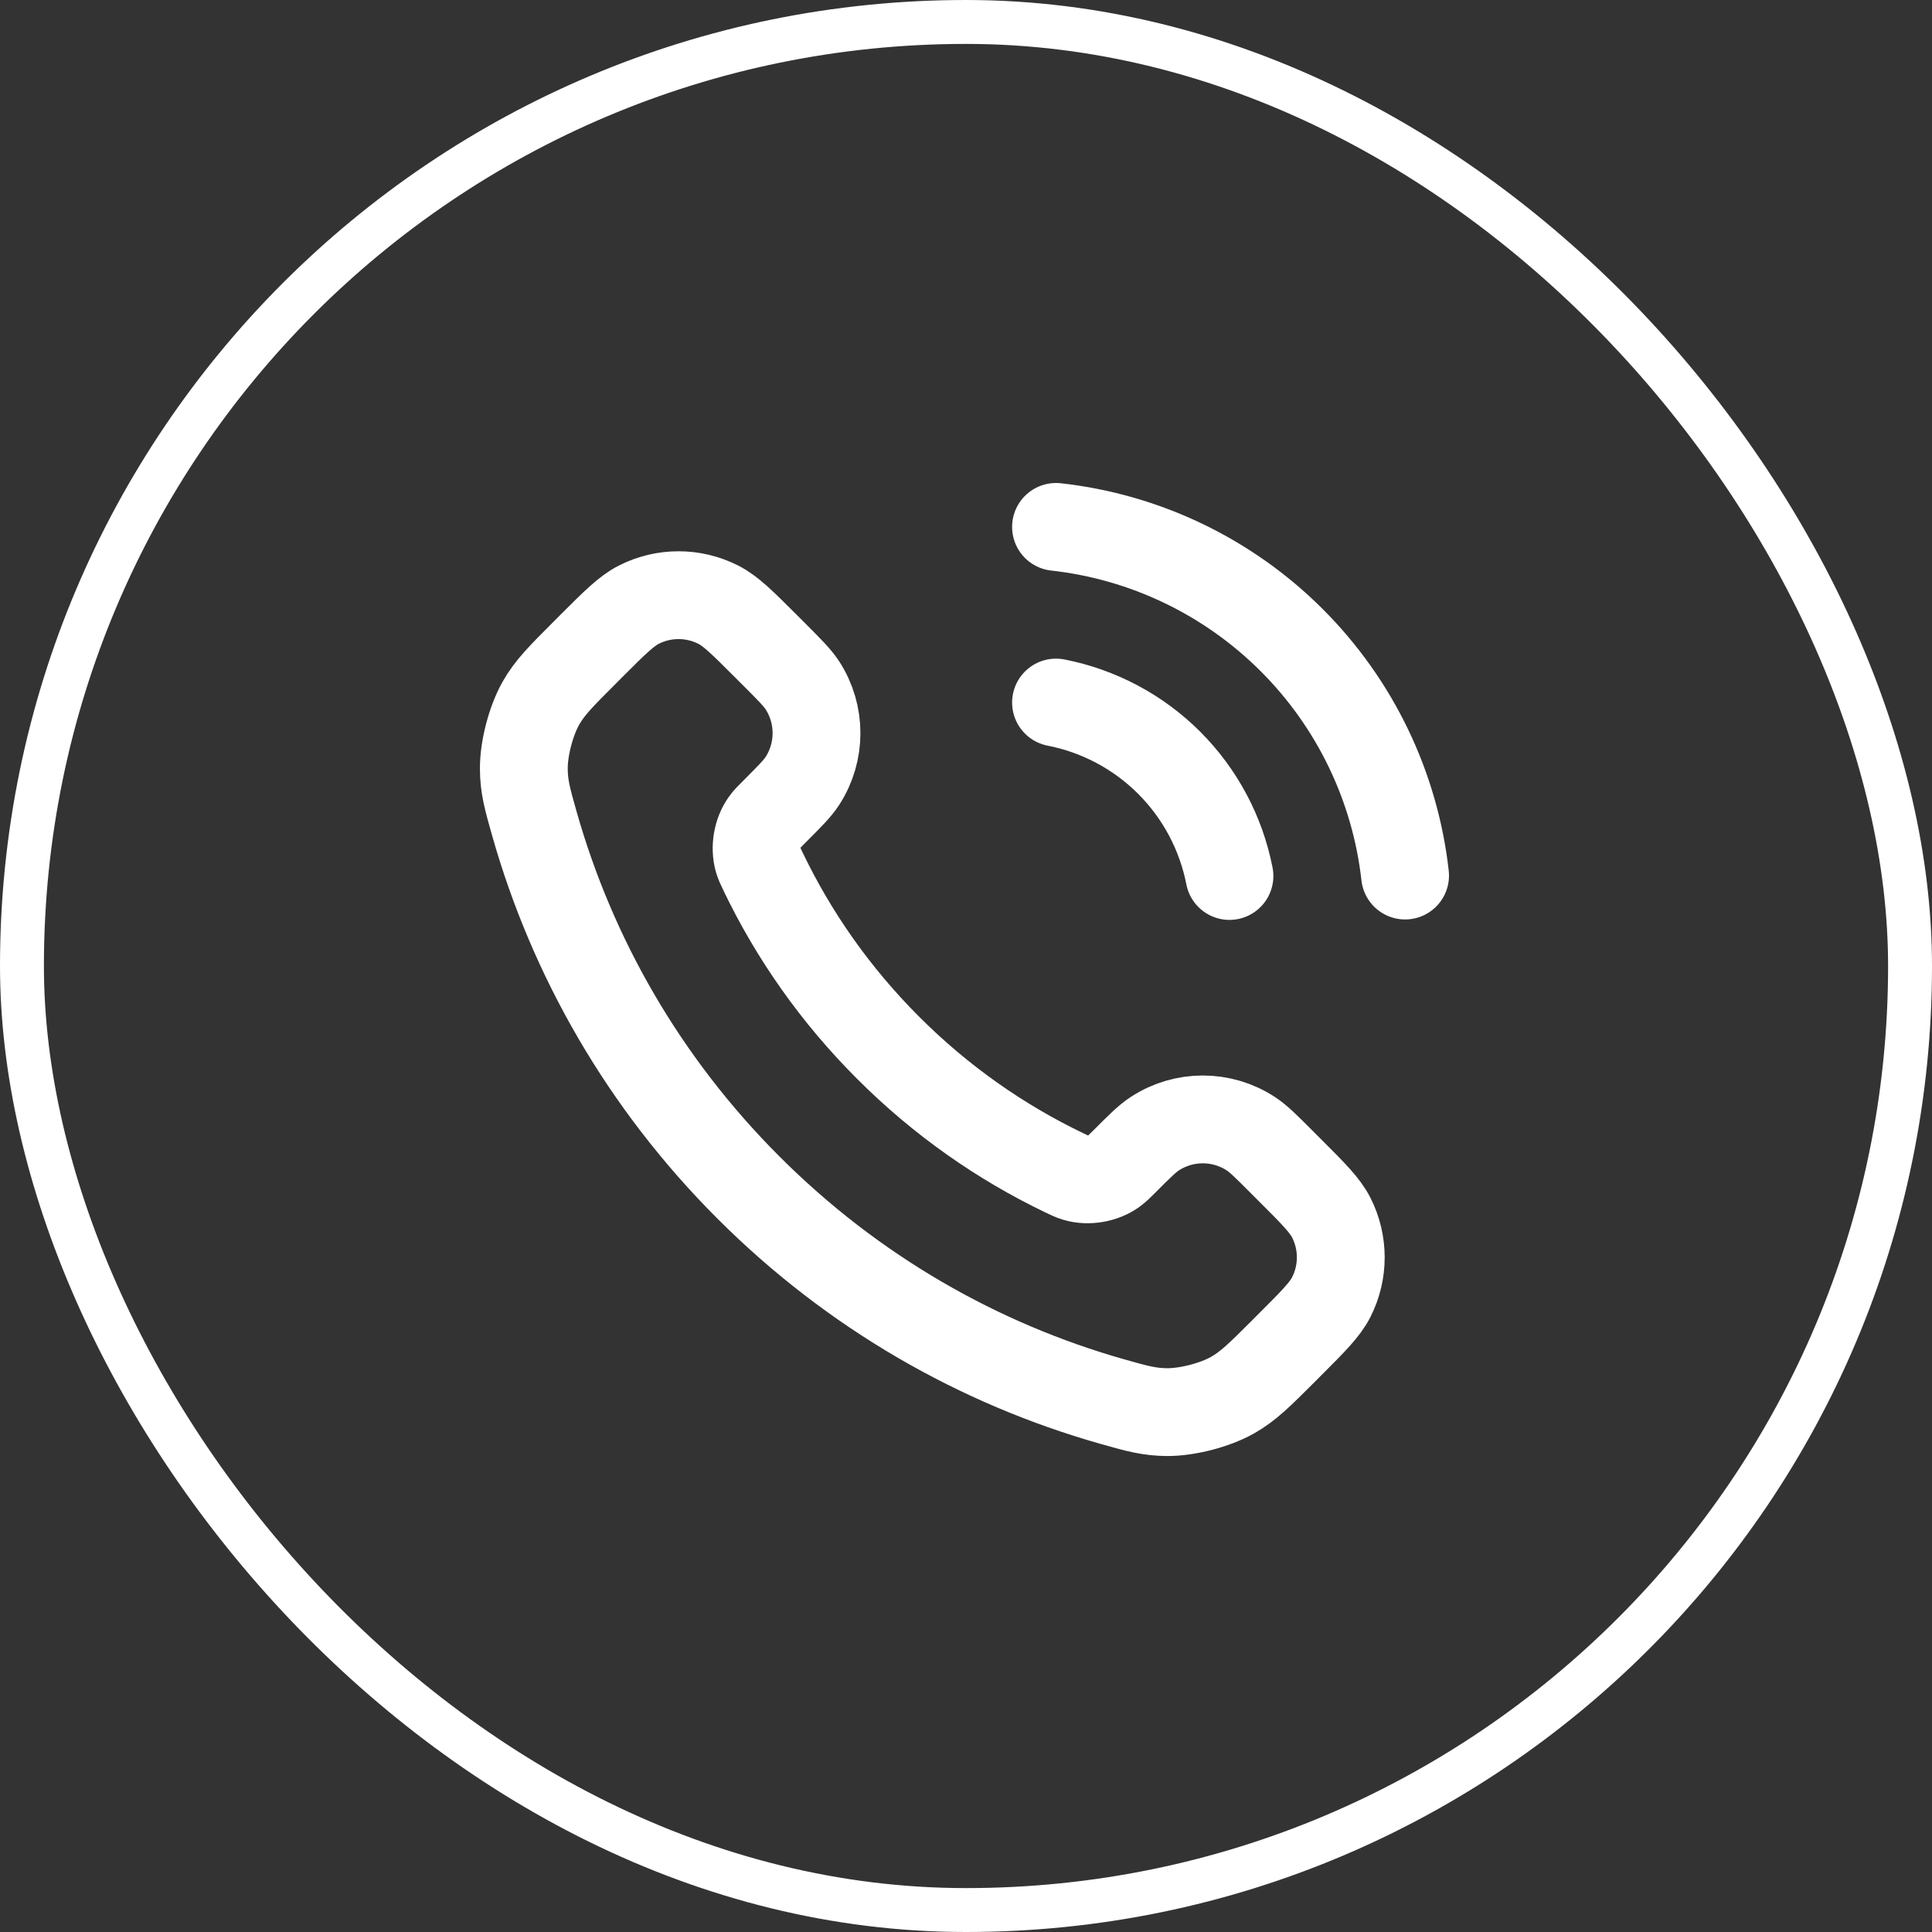 <svg width="44" height="44" viewBox="0 0 44 44" fill="none" xmlns="http://www.w3.org/2000/svg">
<rect x="0" y="0" width="44" height="44" fill="#333333" stroke="none"/>
<rect x="0.5" y="0.5" width="43" height="43" rx="21.5" stroke="white"/>
<path d="M24.05 16C25.026 16.191 25.924 16.668 26.628 17.372C27.331 18.076 27.809 18.973 28 19.95M24.05 12C26.079 12.225 27.971 13.134 29.416 14.577C30.861 16.02 31.772 17.911 32 19.94M20.227 23.863C19.025 22.662 18.076 21.303 17.38 19.853C17.32 19.729 17.291 19.666 17.267 19.587C17.186 19.307 17.244 18.963 17.415 18.725C17.462 18.658 17.52 18.601 17.634 18.487C17.983 18.137 18.158 17.963 18.273 17.787C18.703 17.124 18.703 16.269 18.273 15.606C18.158 15.431 17.983 15.256 17.634 14.906L17.439 14.711C16.907 14.18 16.642 13.914 16.356 13.77C15.789 13.483 15.118 13.483 14.551 13.77C14.266 13.914 14 14.18 13.468 14.711L13.311 14.869C12.781 15.399 12.516 15.663 12.314 16.023C12.09 16.423 11.928 17.044 11.93 17.502C11.931 17.915 12.011 18.197 12.171 18.761C13.032 21.795 14.657 24.657 17.045 27.045C19.433 29.433 22.295 31.058 25.328 31.919C25.893 32.079 26.175 32.159 26.588 32.16C27.046 32.161 27.667 32 28.066 31.776C28.426 31.573 28.691 31.308 29.221 30.779L29.378 30.621C29.91 30.09 30.175 29.824 30.32 29.539C30.607 28.971 30.607 28.301 30.32 27.733C30.175 27.448 29.91 27.182 29.378 26.651L29.183 26.456C28.834 26.106 28.659 25.931 28.483 25.817C27.82 25.386 26.966 25.386 26.303 25.817C26.127 25.931 25.952 26.106 25.603 26.456C25.488 26.57 25.431 26.627 25.364 26.675C25.127 26.845 24.783 26.904 24.502 26.822C24.424 26.799 24.361 26.769 24.236 26.709C22.787 26.013 21.428 25.065 20.227 23.863Z" stroke="white" stroke-width="2" stroke-linecap="round" stroke-linejoin="round"/>
</svg>
